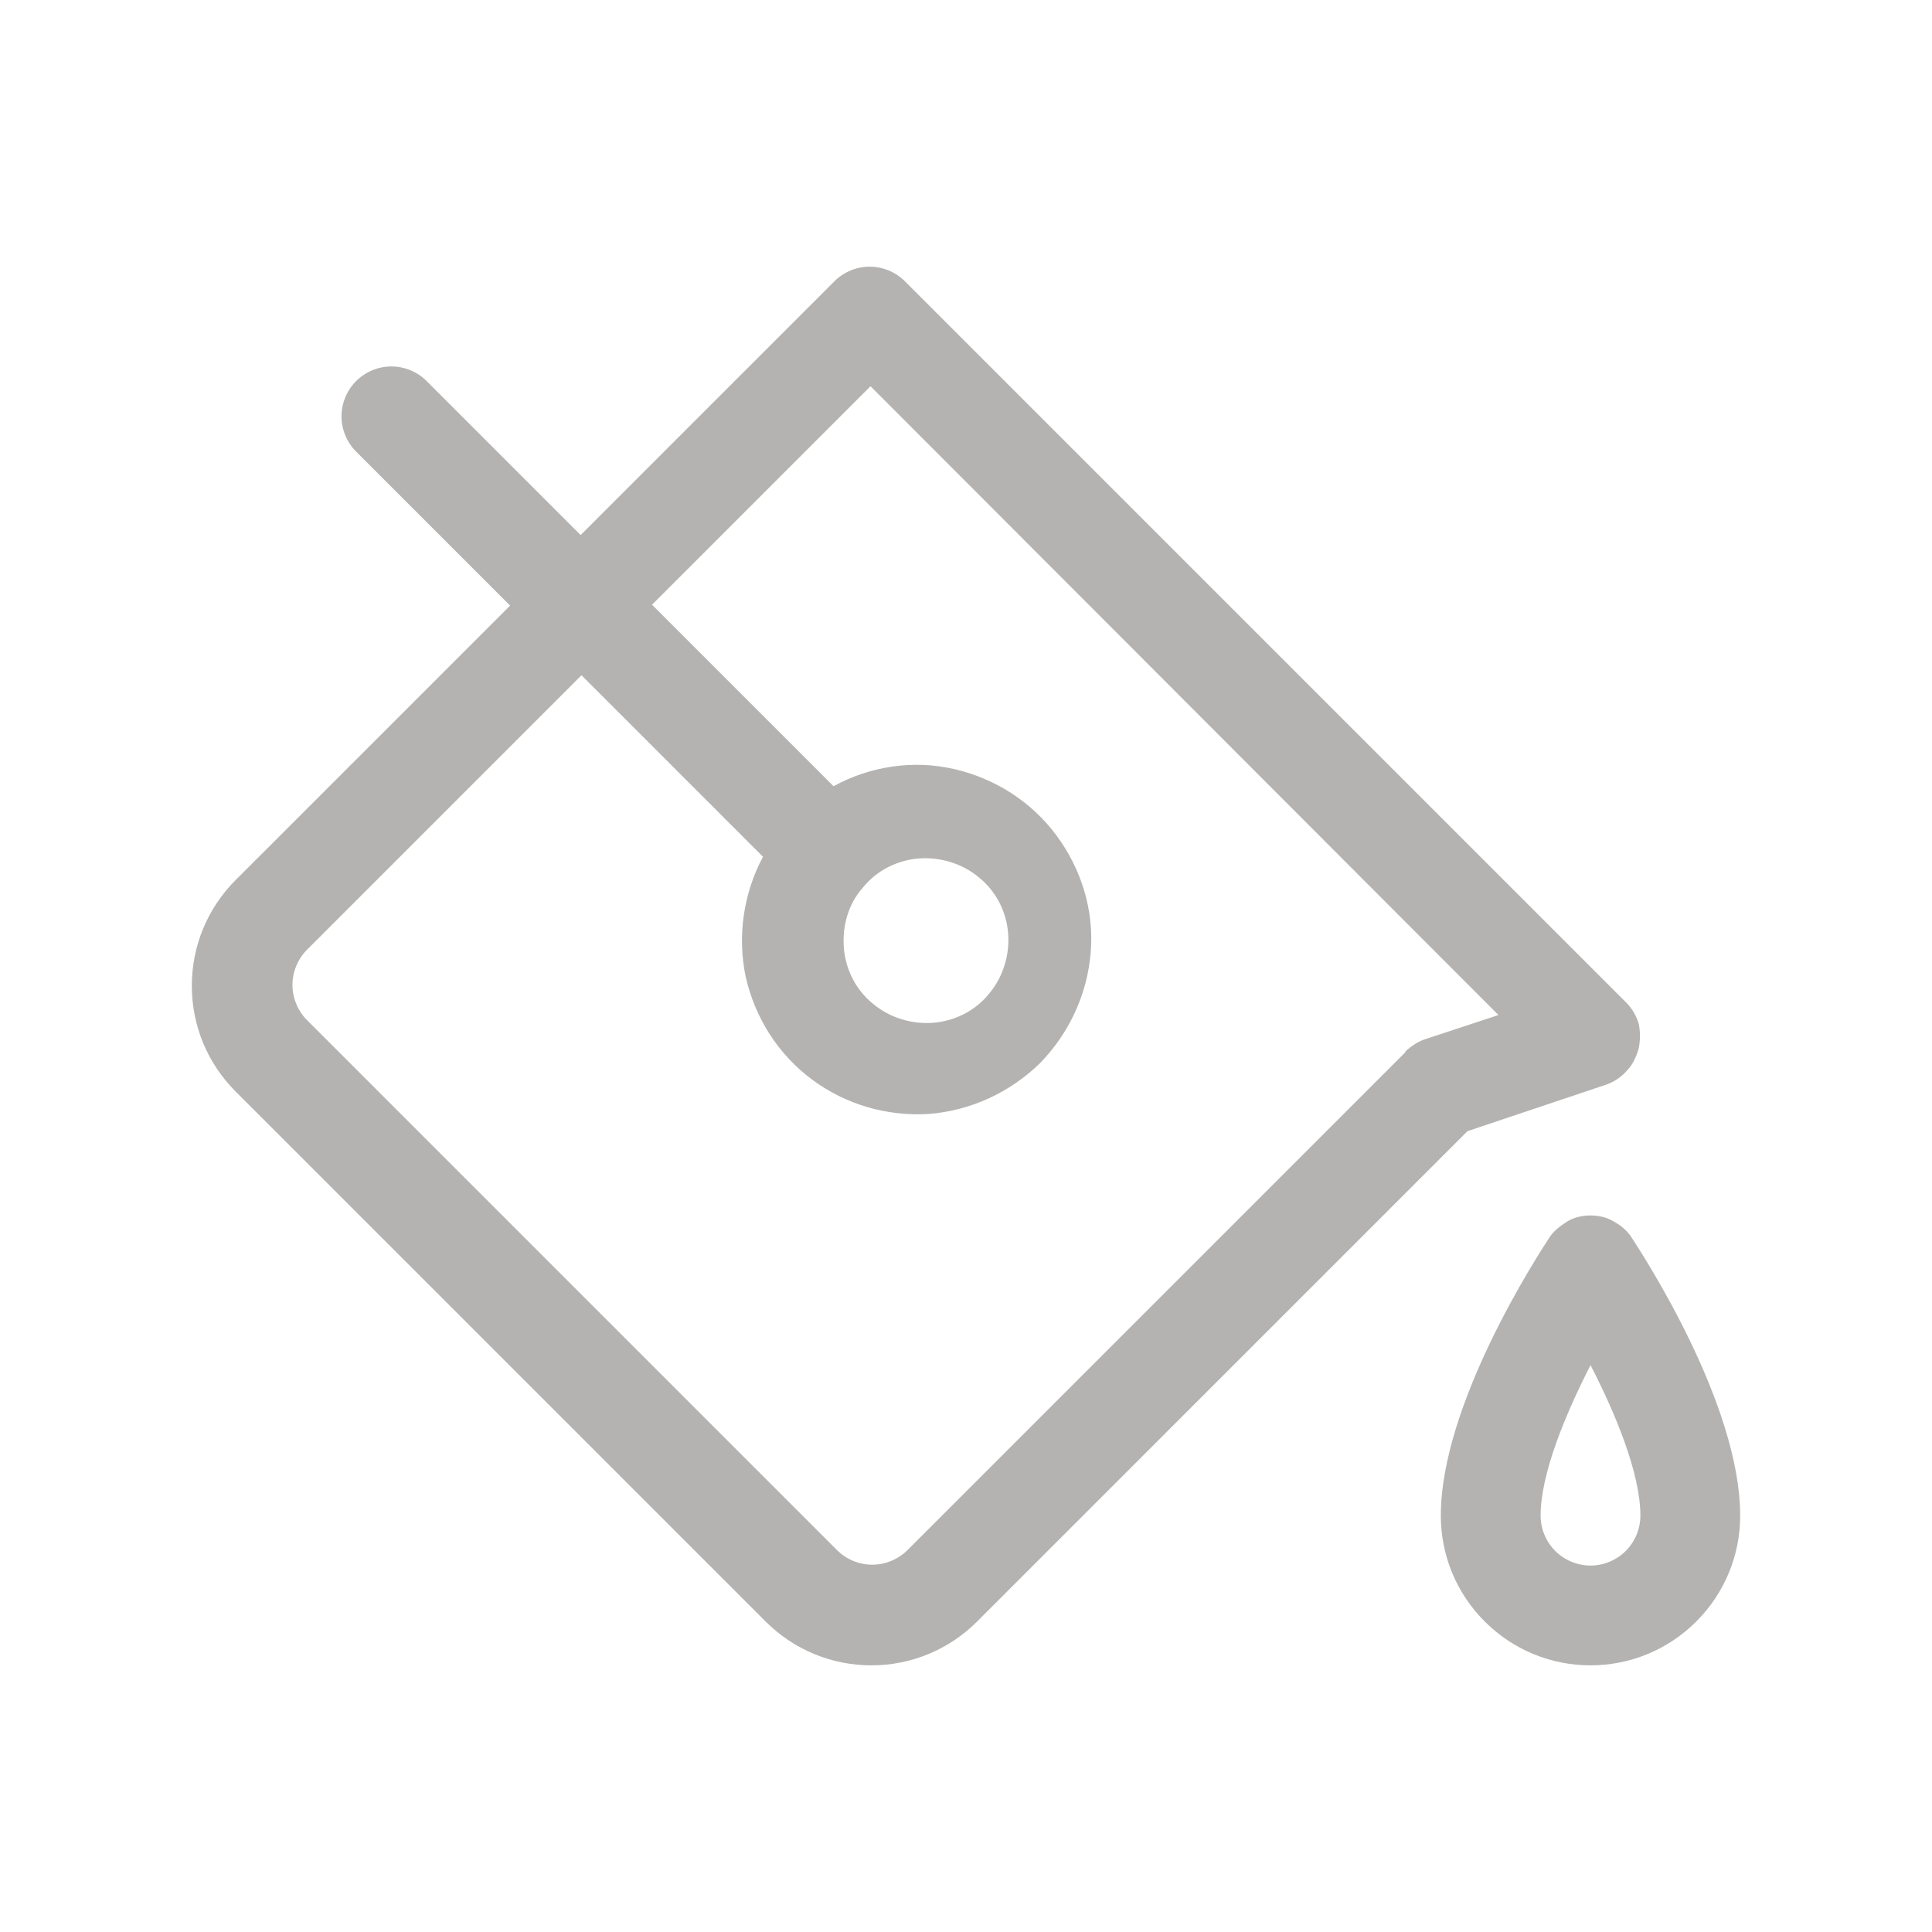 <?xml version="1.0" encoding="UTF-8"?>
<svg id="Camada_1" data-name="Camada 1" xmlns="http://www.w3.org/2000/svg" viewBox="0 0 22.46 22.46">
  <defs>
    <style>
      .cls-1 {
        fill: #b4b3b2;
      }
    </style>
  </defs>
  <path class="cls-1" d="M18.67,12.61c.09-.03.18-.09.24-.16.07-.07.11-.16.14-.26.02-.1.02-.2,0-.29-.03-.1-.08-.18-.15-.25L10.52,3.27c-.11-.11-.26-.17-.41-.17s-.3.06-.41.17l-2.95,2.95-1.79-1.79c-.11-.11-.26-.17-.41-.17-.15,0-.3.06-.41.17-.11.11-.17.26-.17.41,0,.15.06.3.17.41l1.79,1.79-3.19,3.19c-.33.33-.51.77-.51,1.23s.18.9.51,1.23l6.16,6.16c.33.33.77.51,1.23.51s.9-.18,1.23-.51l5.7-5.7,1.61-.54ZM16.34,12.23l-5.79,5.79c-.11.11-.26.17-.41.17s-.3-.06-.41-.17l-6.16-6.16c-.11-.11-.17-.26-.17-.41s.06-.3.17-.41l3.19-3.19,2.11,2.11c-.23.43-.3.93-.2,1.4.11.48.38.9.77,1.19.39.29.87.43,1.36.4.49-.04.94-.25,1.29-.59.34-.35.55-.8.59-1.29.04-.49-.11-.97-.4-1.36-.29-.39-.71-.66-1.19-.77-.48-.11-.98-.03-1.4.2l-2.11-2.11,2.54-2.54,7.3,7.31-.85.28c-.09.03-.16.08-.23.14ZM10.03,10.32c.16-.2.4-.32.65-.34.25-.02.51.06.7.22.2.16.32.4.34.65.02.25-.06.51-.22.7-.16.2-.4.32-.65.34-.25.02-.51-.06-.7-.22-.2-.16-.32-.4-.34-.65-.02-.25.05-.51.22-.7,0,0,0,0,0,0ZM18.97,14.39c-.05-.08-.12-.14-.21-.19-.08-.05-.18-.07-.27-.07s-.19.02-.27.07c-.08.05-.16.11-.21.19-.13.2-1.26,1.93-1.26,3.23,0,.46.18.9.51,1.23.33.33.77.51,1.23.51s.9-.18,1.23-.51c.33-.33.51-.77.51-1.23,0-1.3-1.13-3.03-1.26-3.23h0ZM18.49,18.2c-.15,0-.3-.06-.41-.17-.11-.11-.17-.26-.17-.41,0-.49.29-1.18.58-1.75.29.56.58,1.26.58,1.75,0,.15-.06.3-.17.41-.11.11-.26.17-.41.17Z"/>
</svg>